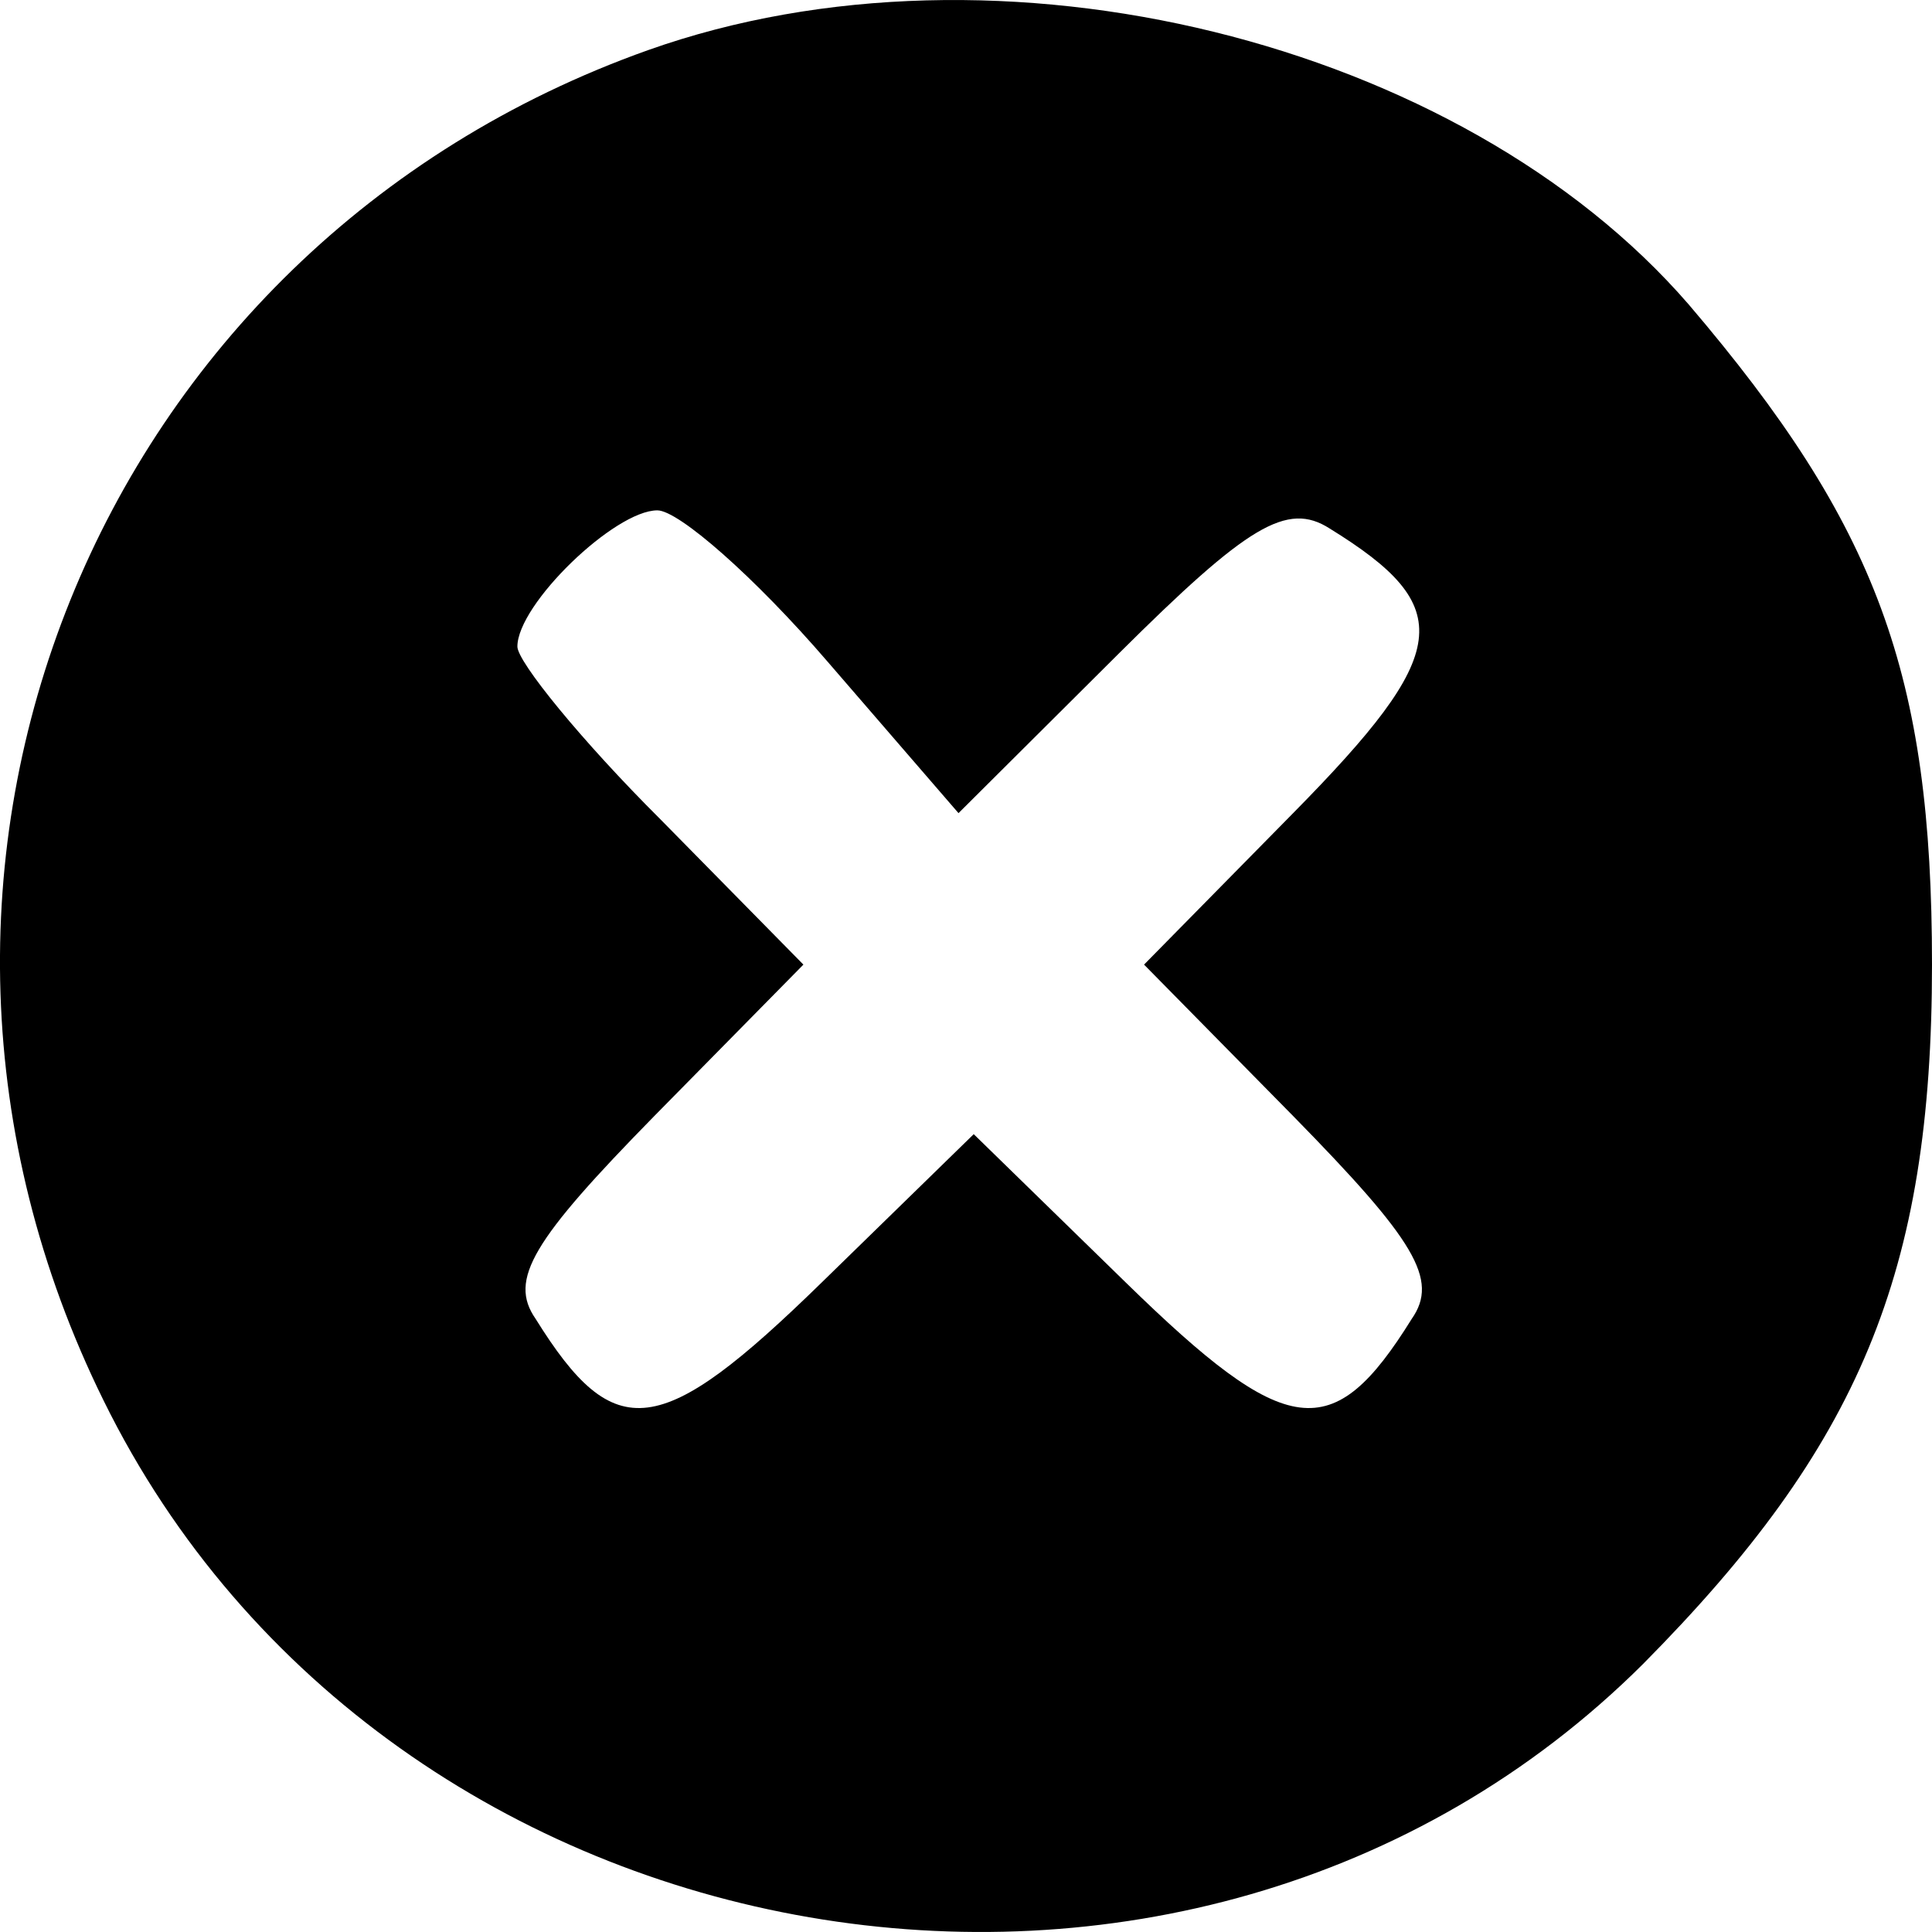 <svg width="25" height="25" viewBox="0 0 25 25" fill="none" xmlns="http://www.w3.org/2000/svg">
<path d="M8.388 0.648C1.223 3.195 -2.044 11.267 1.341 18.124C5.002 25.569 15.395 27.372 21.26 21.533C24.055 18.712 25 16.478 25 12.482C25 8.72 24.291 6.8 21.851 3.939C18.898 0.53 12.915 -0.959 8.388 0.648ZM10.71 8.563L12.403 10.522L14.489 8.445C16.143 6.8 16.655 6.486 17.206 6.839C18.859 7.858 18.78 8.445 16.733 10.522L14.804 12.482L16.733 14.441C18.308 16.047 18.623 16.557 18.268 17.066C17.245 18.712 16.655 18.634 14.568 16.596L12.6 14.676L10.632 16.596C8.545 18.634 7.955 18.712 6.931 17.066C6.577 16.557 6.892 16.047 8.467 14.441L10.396 12.482L8.545 10.601C7.522 9.582 6.695 8.563 6.695 8.367C6.695 7.818 7.955 6.604 8.506 6.604C8.782 6.604 9.766 7.466 10.71 8.563Z" fill="black"/>
</svg>
